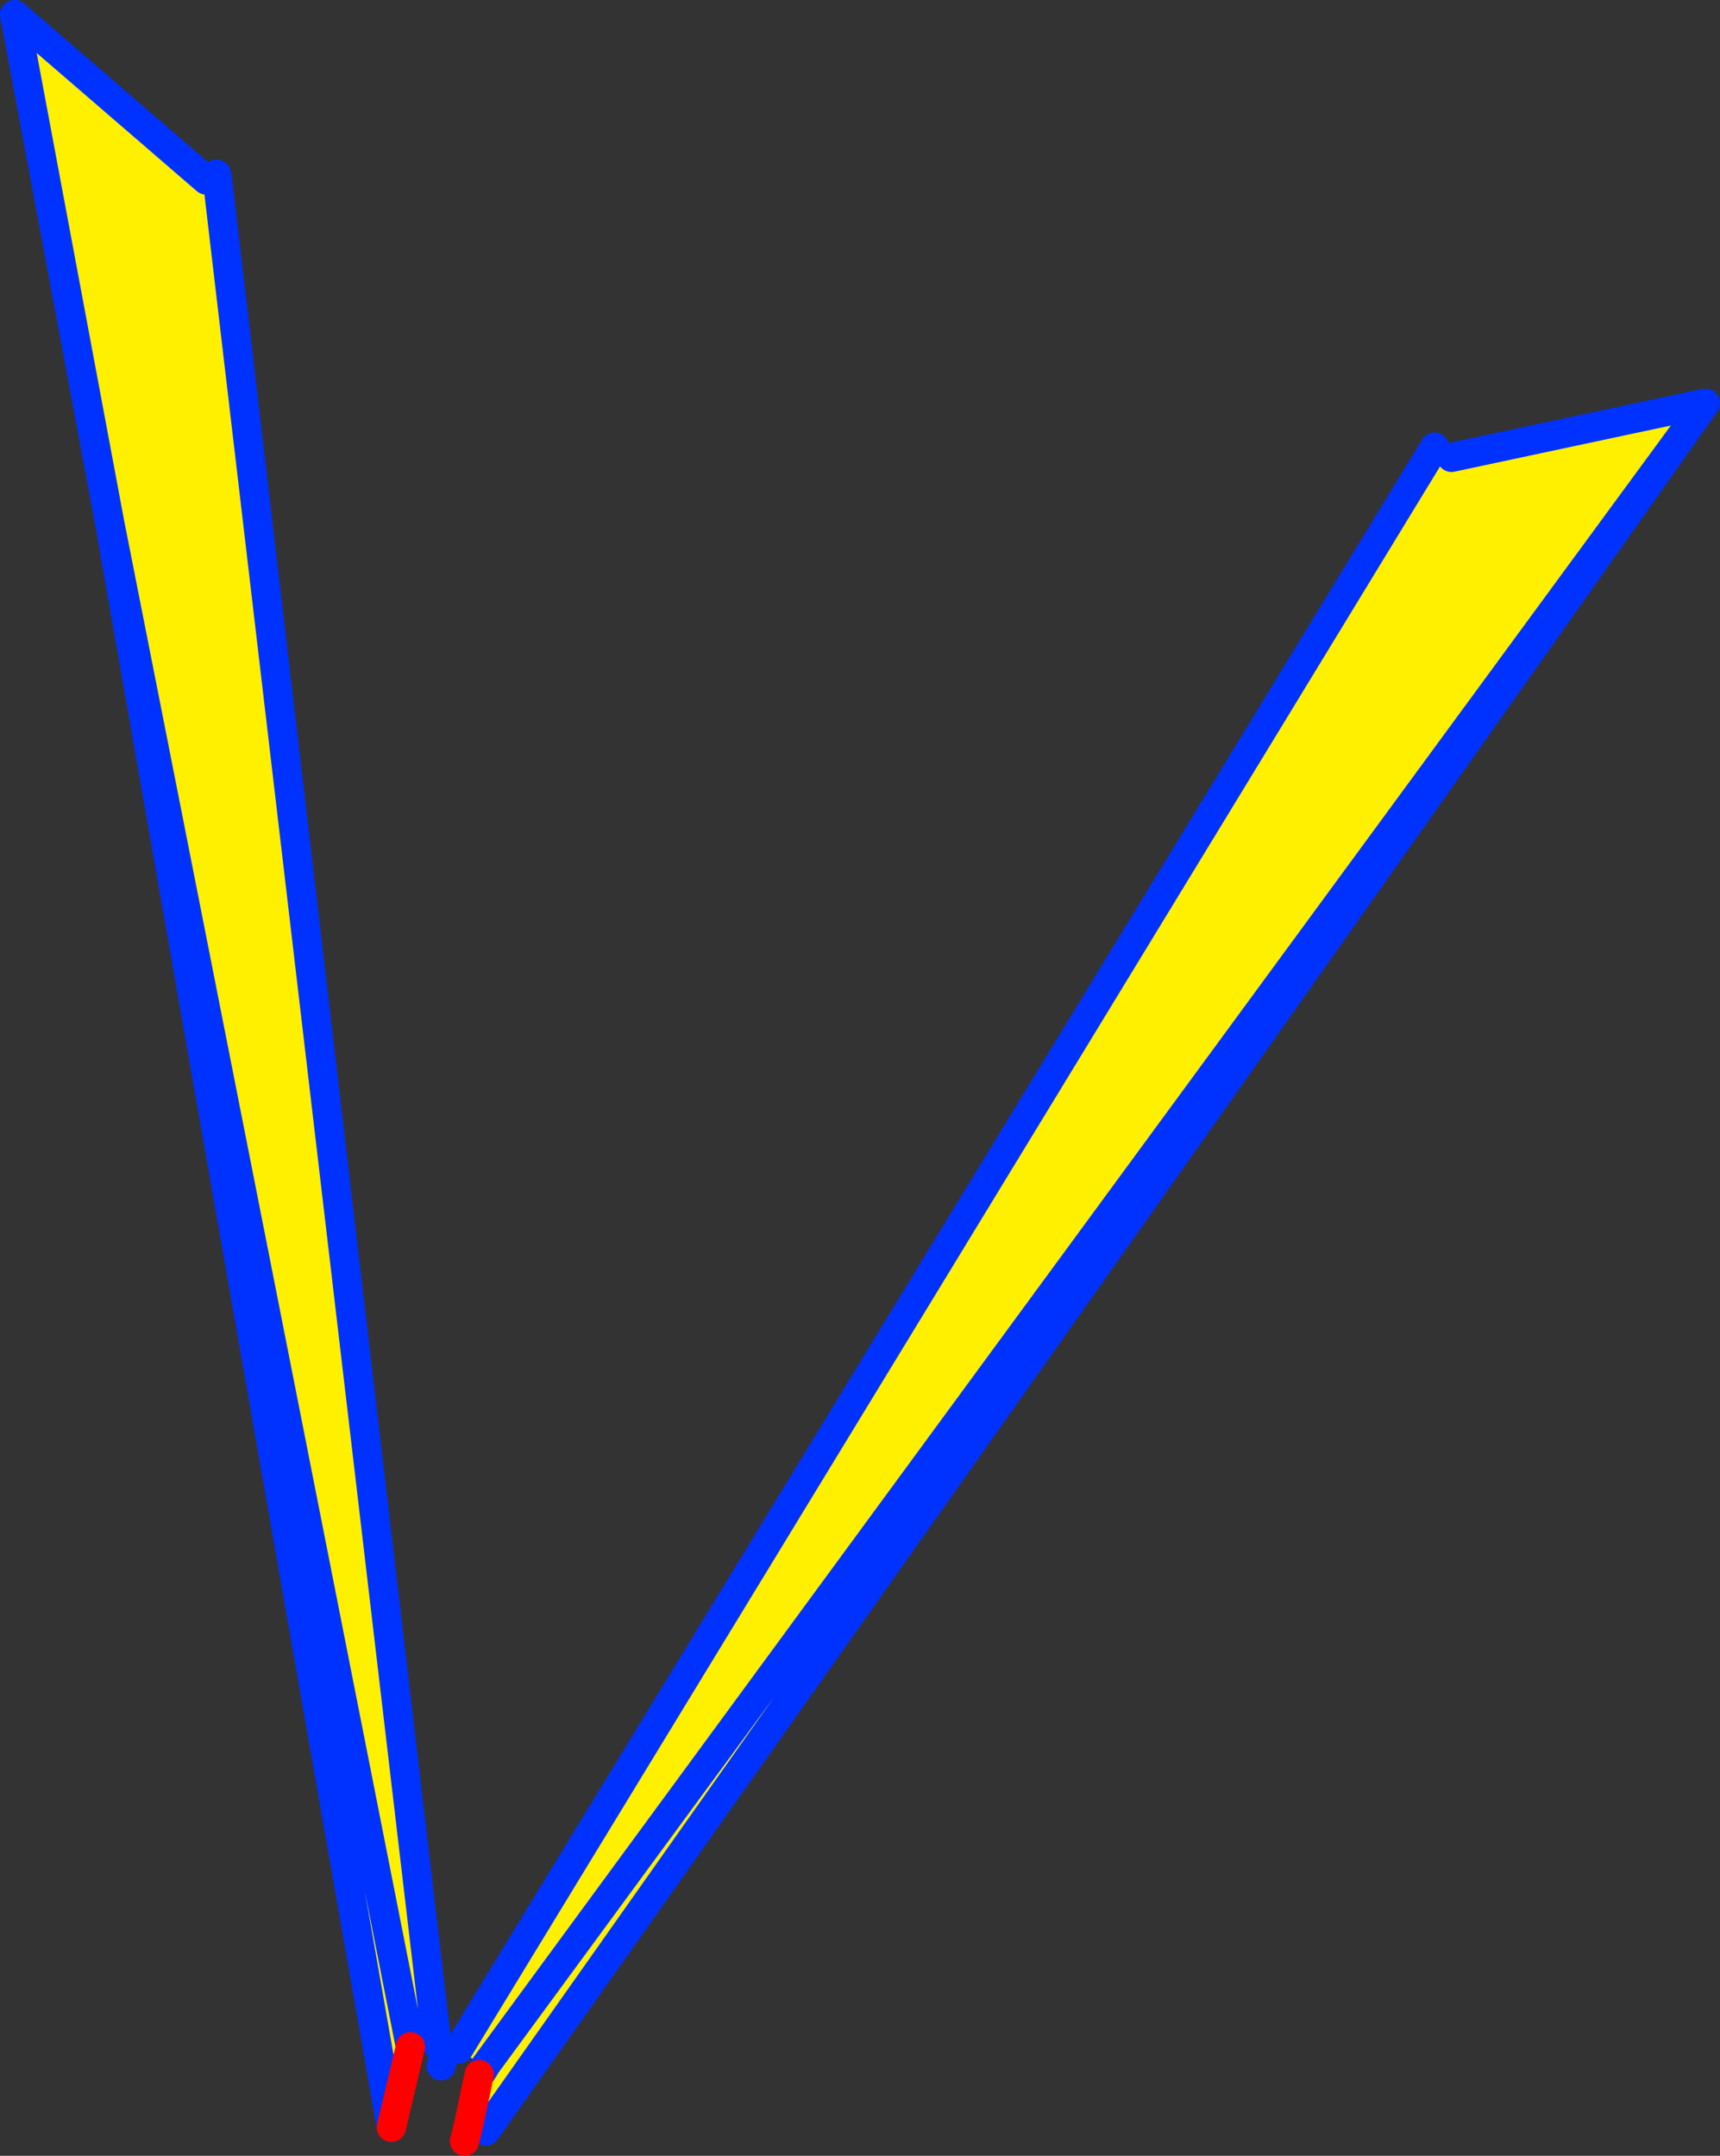 <?xml version="1.0" encoding="UTF-8" standalone="no"?>
<svg xmlns:xlink="http://www.w3.org/1999/xlink" height="147.3px" width="117.55px" xmlns="http://www.w3.org/2000/svg">
  <rect width="100%" height="100%" fill="#333333" stroke="none"/>
  <g transform="matrix(1.0, 0.0, 0.0, 1.0, -306.5, -198.35)">
    <path d="M405.7 229.6 L423.05 225.9 339.7 343.95 338.5 343.65 339.25 340.1 339.4 339.95 339.6 339.65 339.6 339.6 337.85 338.35 404.55 228.9 405.7 229.6 M336.35 338.0 L334.55 338.2 333.25 343.7 314.0 234.1 307.5 199.35 320.6 210.65 321.35 210.55 336.35 338.0 M314.0 234.1 L334.55 338.2 314.0 234.1 M423.05 225.9 L339.6 339.6 423.05 225.9" fill="#fff000" fill-rule="evenodd" stroke="none"/>
    <path d="M405.7 229.6 L423.05 225.9 339.7 343.95 M339.25 340.1 L339.4 339.95 339.6 339.65 339.6 339.6 423.05 225.9 M337.85 338.35 L404.55 228.9 M336.65 339.5 L336.85 338.75 336.85 338.65 336.9 338.4 336.9 338.3 336.95 338.25 M333.25 343.7 L314.0 234.1 307.5 199.35 320.6 210.65 M321.35 210.55 L321.3 210.25 M334.55 338.2 L314.0 234.1 M336.35 338.0 L321.35 210.55" fill="none" stroke="#0032ff" stroke-linecap="round" stroke-linejoin="round" stroke-width="2.0"/>
    <path d="M338.5 343.65 L338.25 344.65 M334.55 338.2 L333.25 343.7 M338.5 343.65 L339.25 340.1" fill="none" stroke="#ff0000" stroke-linecap="round" stroke-linejoin="round" stroke-width="2.0"/>
  </g>
</svg>
